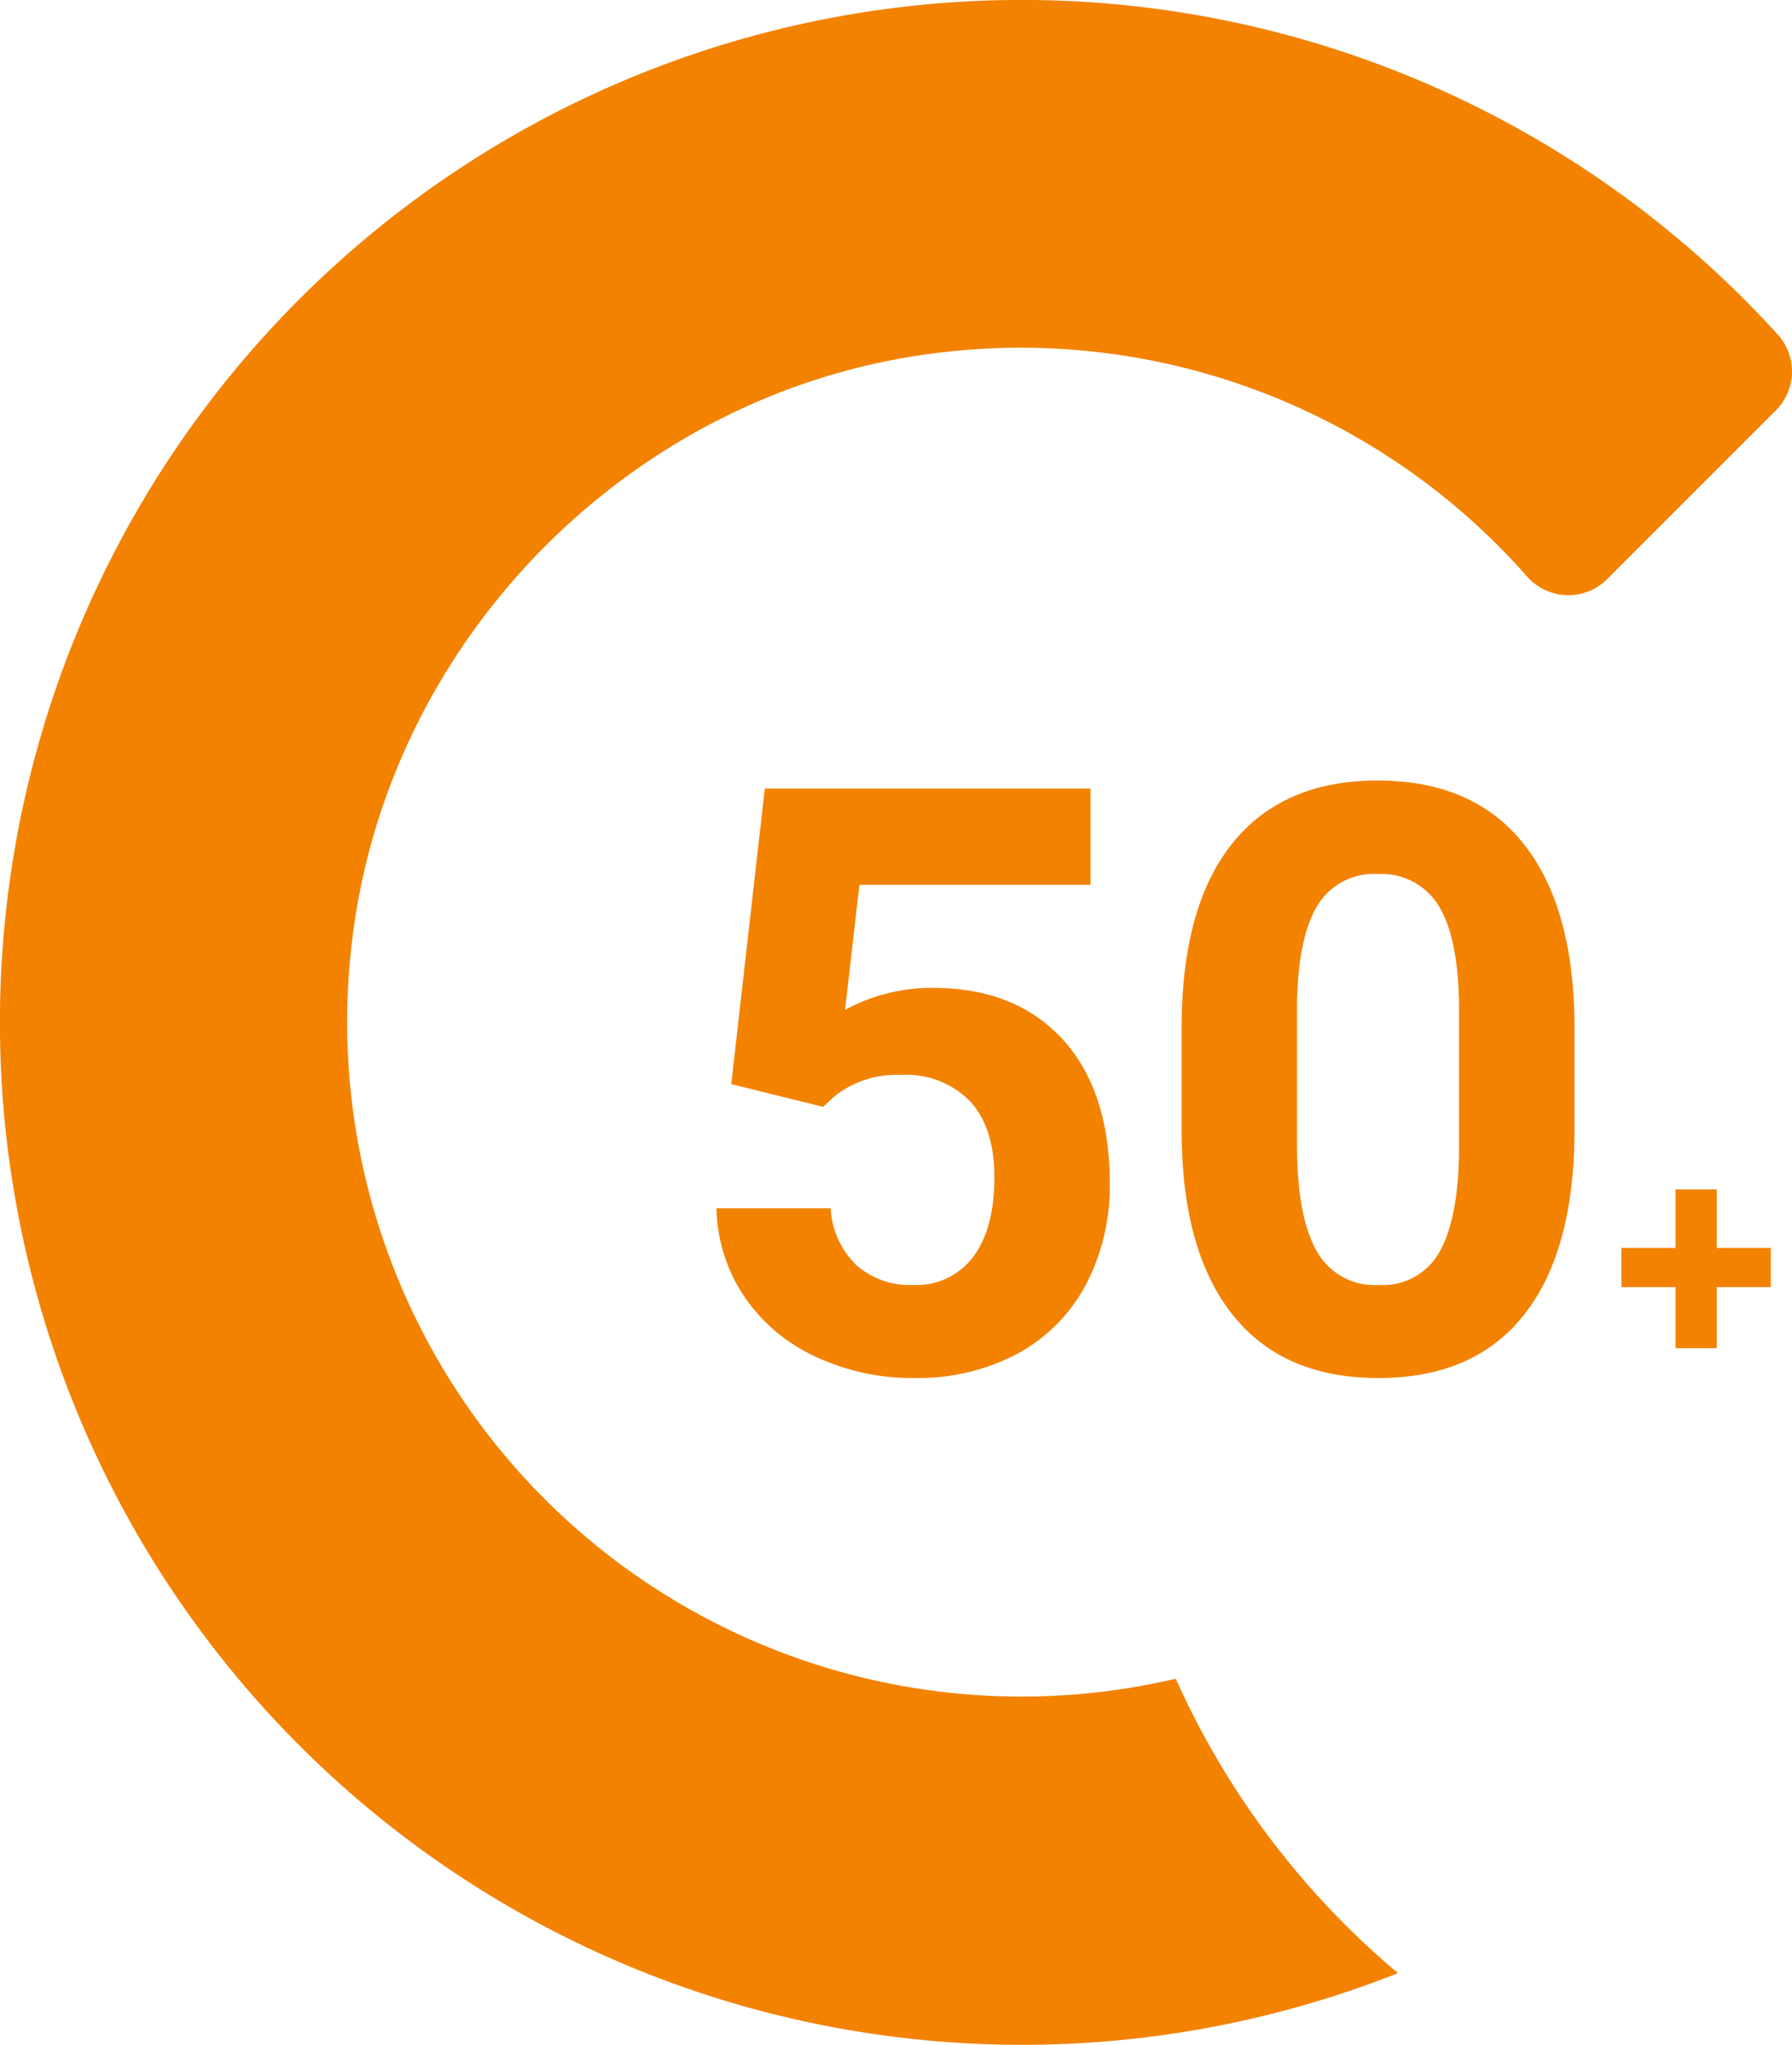 <svg xmlns="http://www.w3.org/2000/svg" xmlns:xlink="http://www.w3.org/1999/xlink" width="175.328" height="200" viewBox="0 0 175.328 200"><defs><clipPath id="a"><rect width="175.328" height="200" fill="none"/></clipPath></defs><g transform="translate(-87 -8748)"><path d="M5.547,46.031,8.828,17.125H40.7v9.414H18.086L16.68,38.766a17.9,17.9,0,0,1,8.555-2.148q8.125,0,12.734,5.039t4.609,14.1a20.621,20.621,0,0,1-2.324,9.863,16.4,16.4,0,0,1-6.66,6.758,20.792,20.792,0,0,1-10.234,2.4,22.079,22.079,0,0,1-9.57-2.09,16.975,16.975,0,0,1-6.973-5.879A16.023,16.023,0,0,1,4.1,58.18H15.273a8.345,8.345,0,0,0,2.48,5.527A7.864,7.864,0,0,0,23.32,65.68a6.94,6.94,0,0,0,5.9-2.754q2.07-2.754,2.07-7.793,0-4.844-2.383-7.422a8.744,8.744,0,0,0-6.758-2.578,9.772,9.772,0,0,0-6.523,2.109l-1.094,1.016Zm82.5,4.453q0,11.8-4.883,18.047t-14.3,6.25q-9.3,0-14.219-6.133T49.609,51.07V40.6q0-11.914,4.941-18.086t14.238-6.172q9.3,0,14.219,6.113t5.039,17.559ZM76.758,39q0-7.07-1.934-10.293a6.536,6.536,0,0,0-6.035-3.223,6.42,6.42,0,0,0-5.879,3.066q-1.895,3.066-2.012,9.59V51.969q0,6.953,1.895,10.332a6.449,6.449,0,0,0,6.074,3.379,6.341,6.341,0,0,0,5.977-3.242q1.836-3.242,1.914-9.922Zm25.205,23.062h5.288v3.823h-5.288v5.977H97.935V65.885h-5.3V62.062h5.3V56.334h4.028Z" transform="translate(153 8808)" fill="#f38201"/><g transform="translate(87 8748)"><g transform="translate(0 0)" clip-path="url(#a)"><path d="M115.032,164.188A65.975,65.975,0,0,1,34.4,92.423c3.336-29.706,27.247-54.036,56.854-57.848a66.006,66.006,0,0,1,58.153,21.813,5.389,5.389,0,0,0,7.865.231L173.72,40.169a5.385,5.385,0,0,0,.224-7.441A99.967,99.967,0,0,0,.627,88.759,100,100,0,0,0,136.778,192.986a80.624,80.624,0,0,1-21.746-28.8" transform="translate(0 0)" fill="#f38200"/></g></g></g></svg>